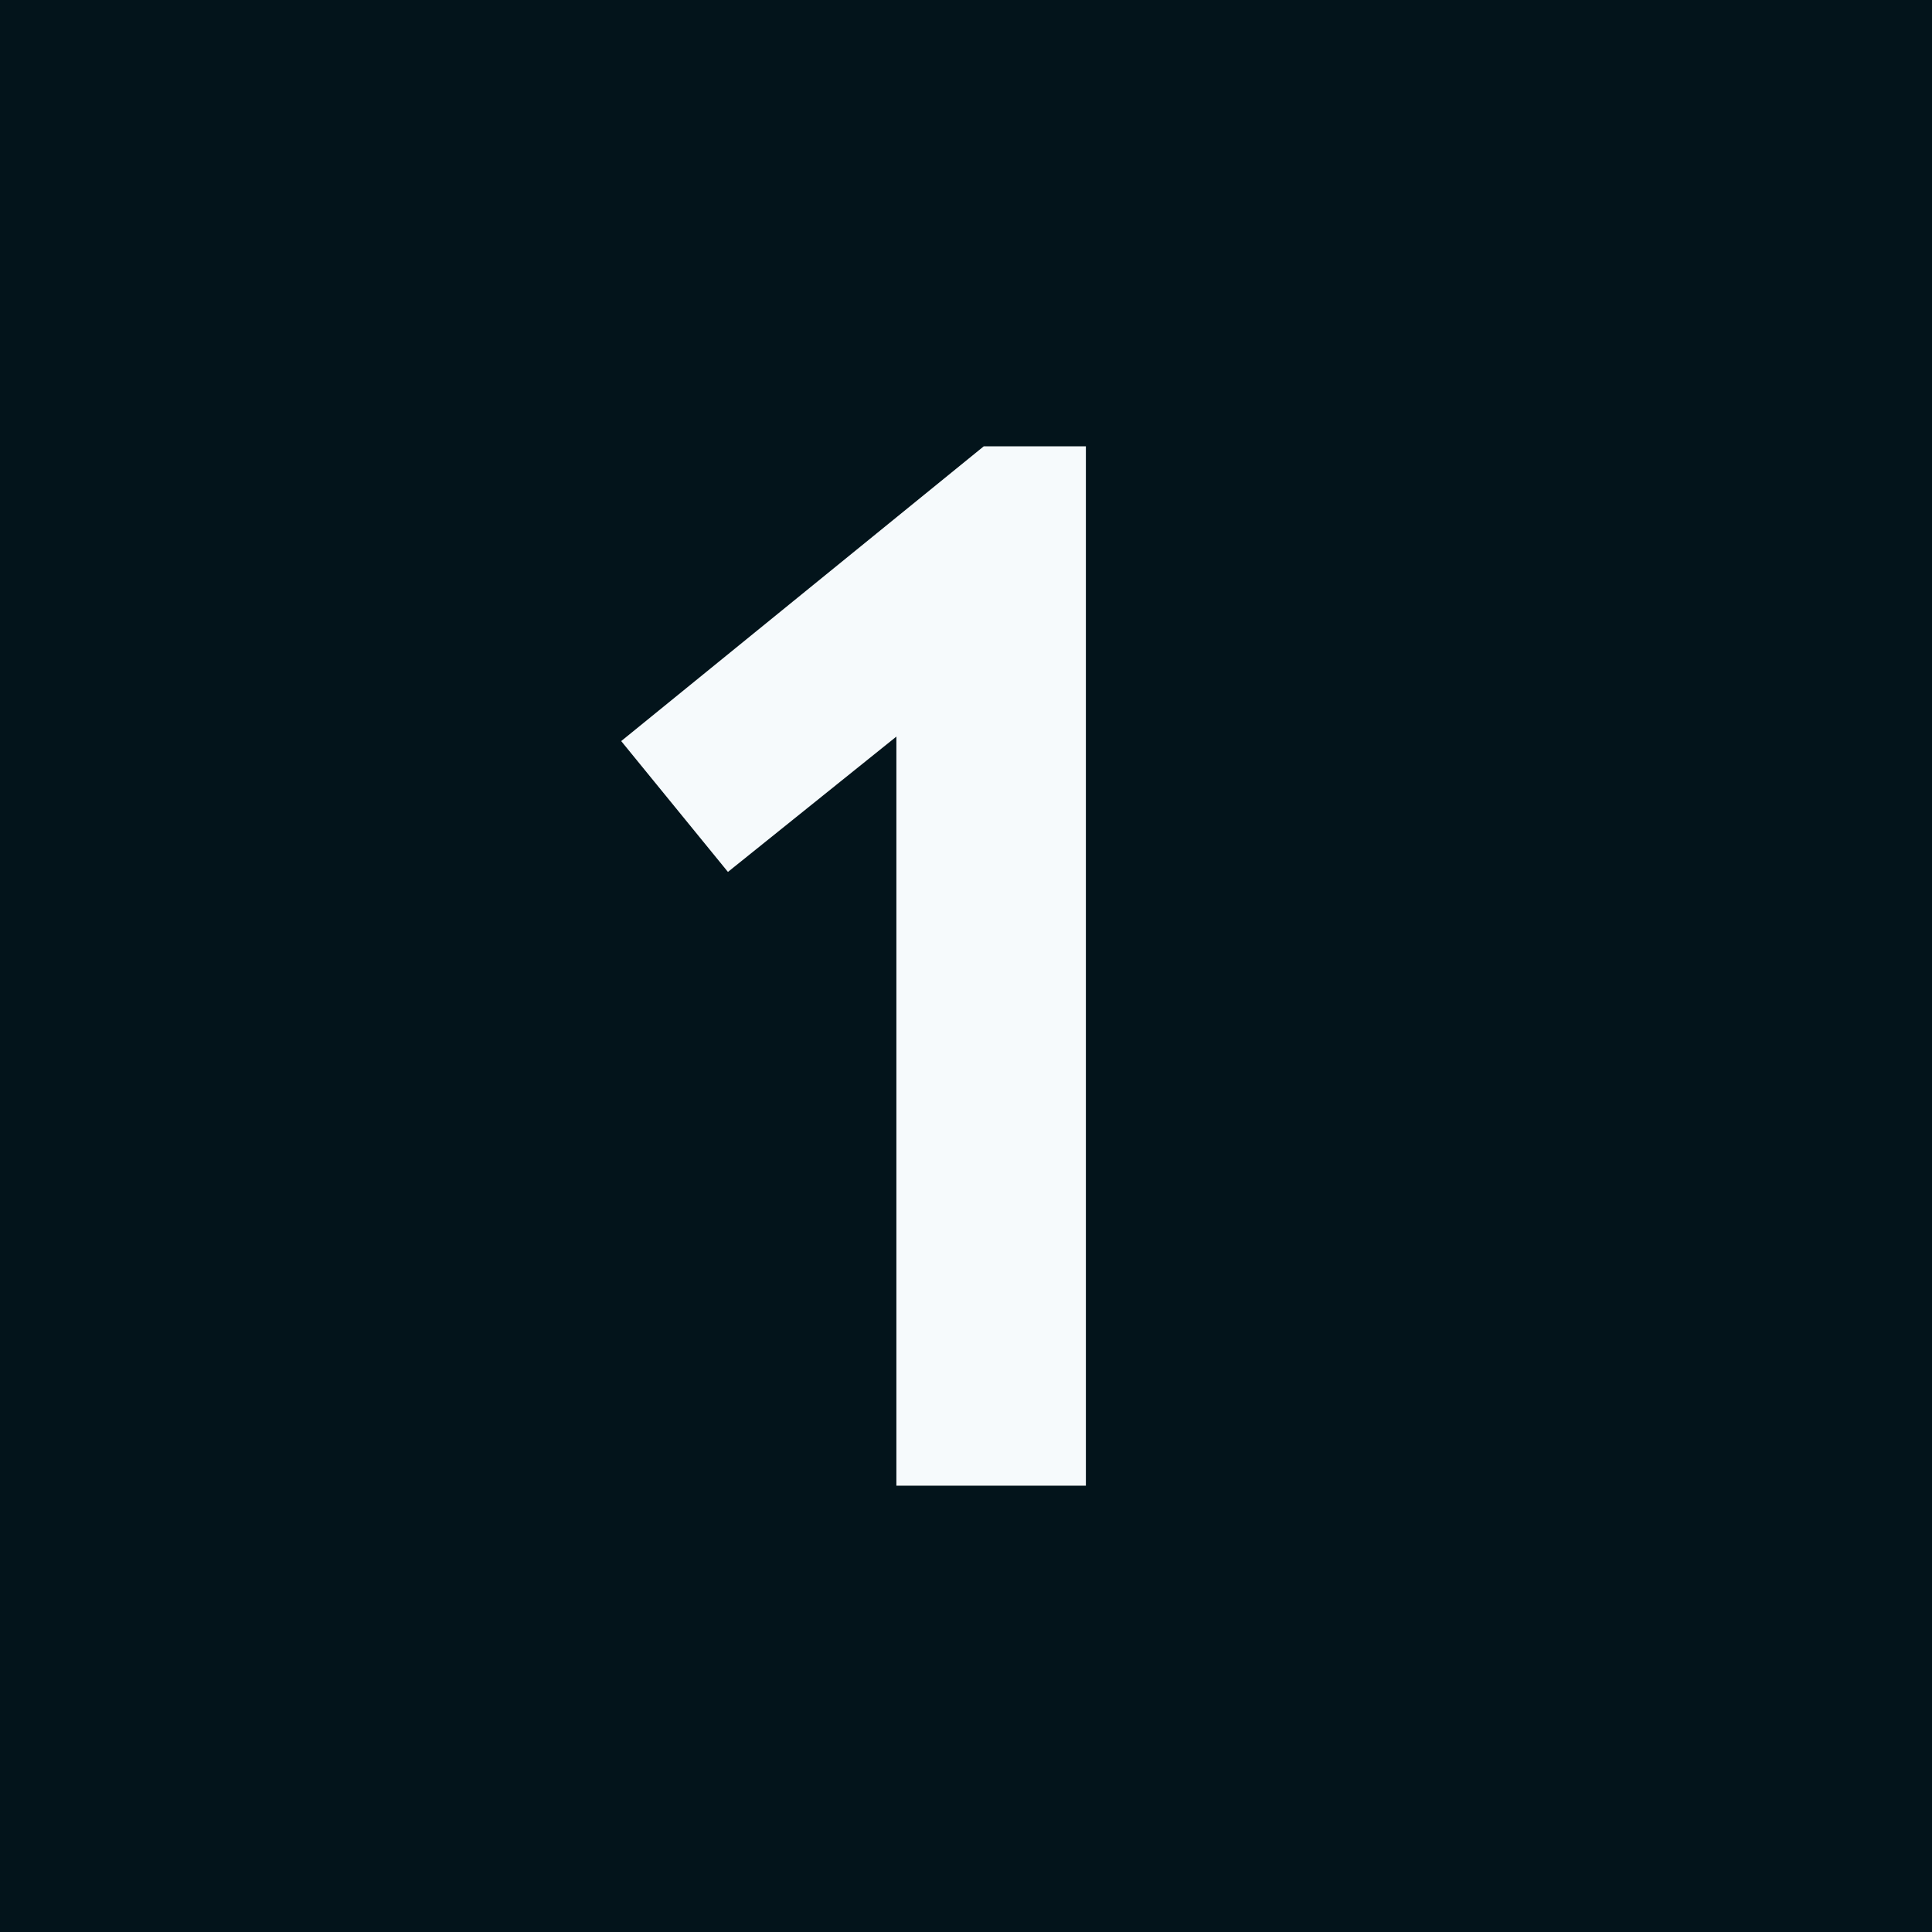 <?xml version="1.0" encoding="UTF-8"?><svg id="Layer_1" xmlns="http://www.w3.org/2000/svg" viewBox="0 0 158.74 158.74"><defs><style>.cls-1{fill:#f6fafc;}.cls-2{fill:#03141b;}</style></defs><rect class="cls-2" x="0" width="158.74" height="158.74"/><path class="cls-1" d="M89.22,36.67V122.07h-15.57V60.52l-13.84,11.12-8.77-10.75,29.79-24.22h8.4Z"/></svg>